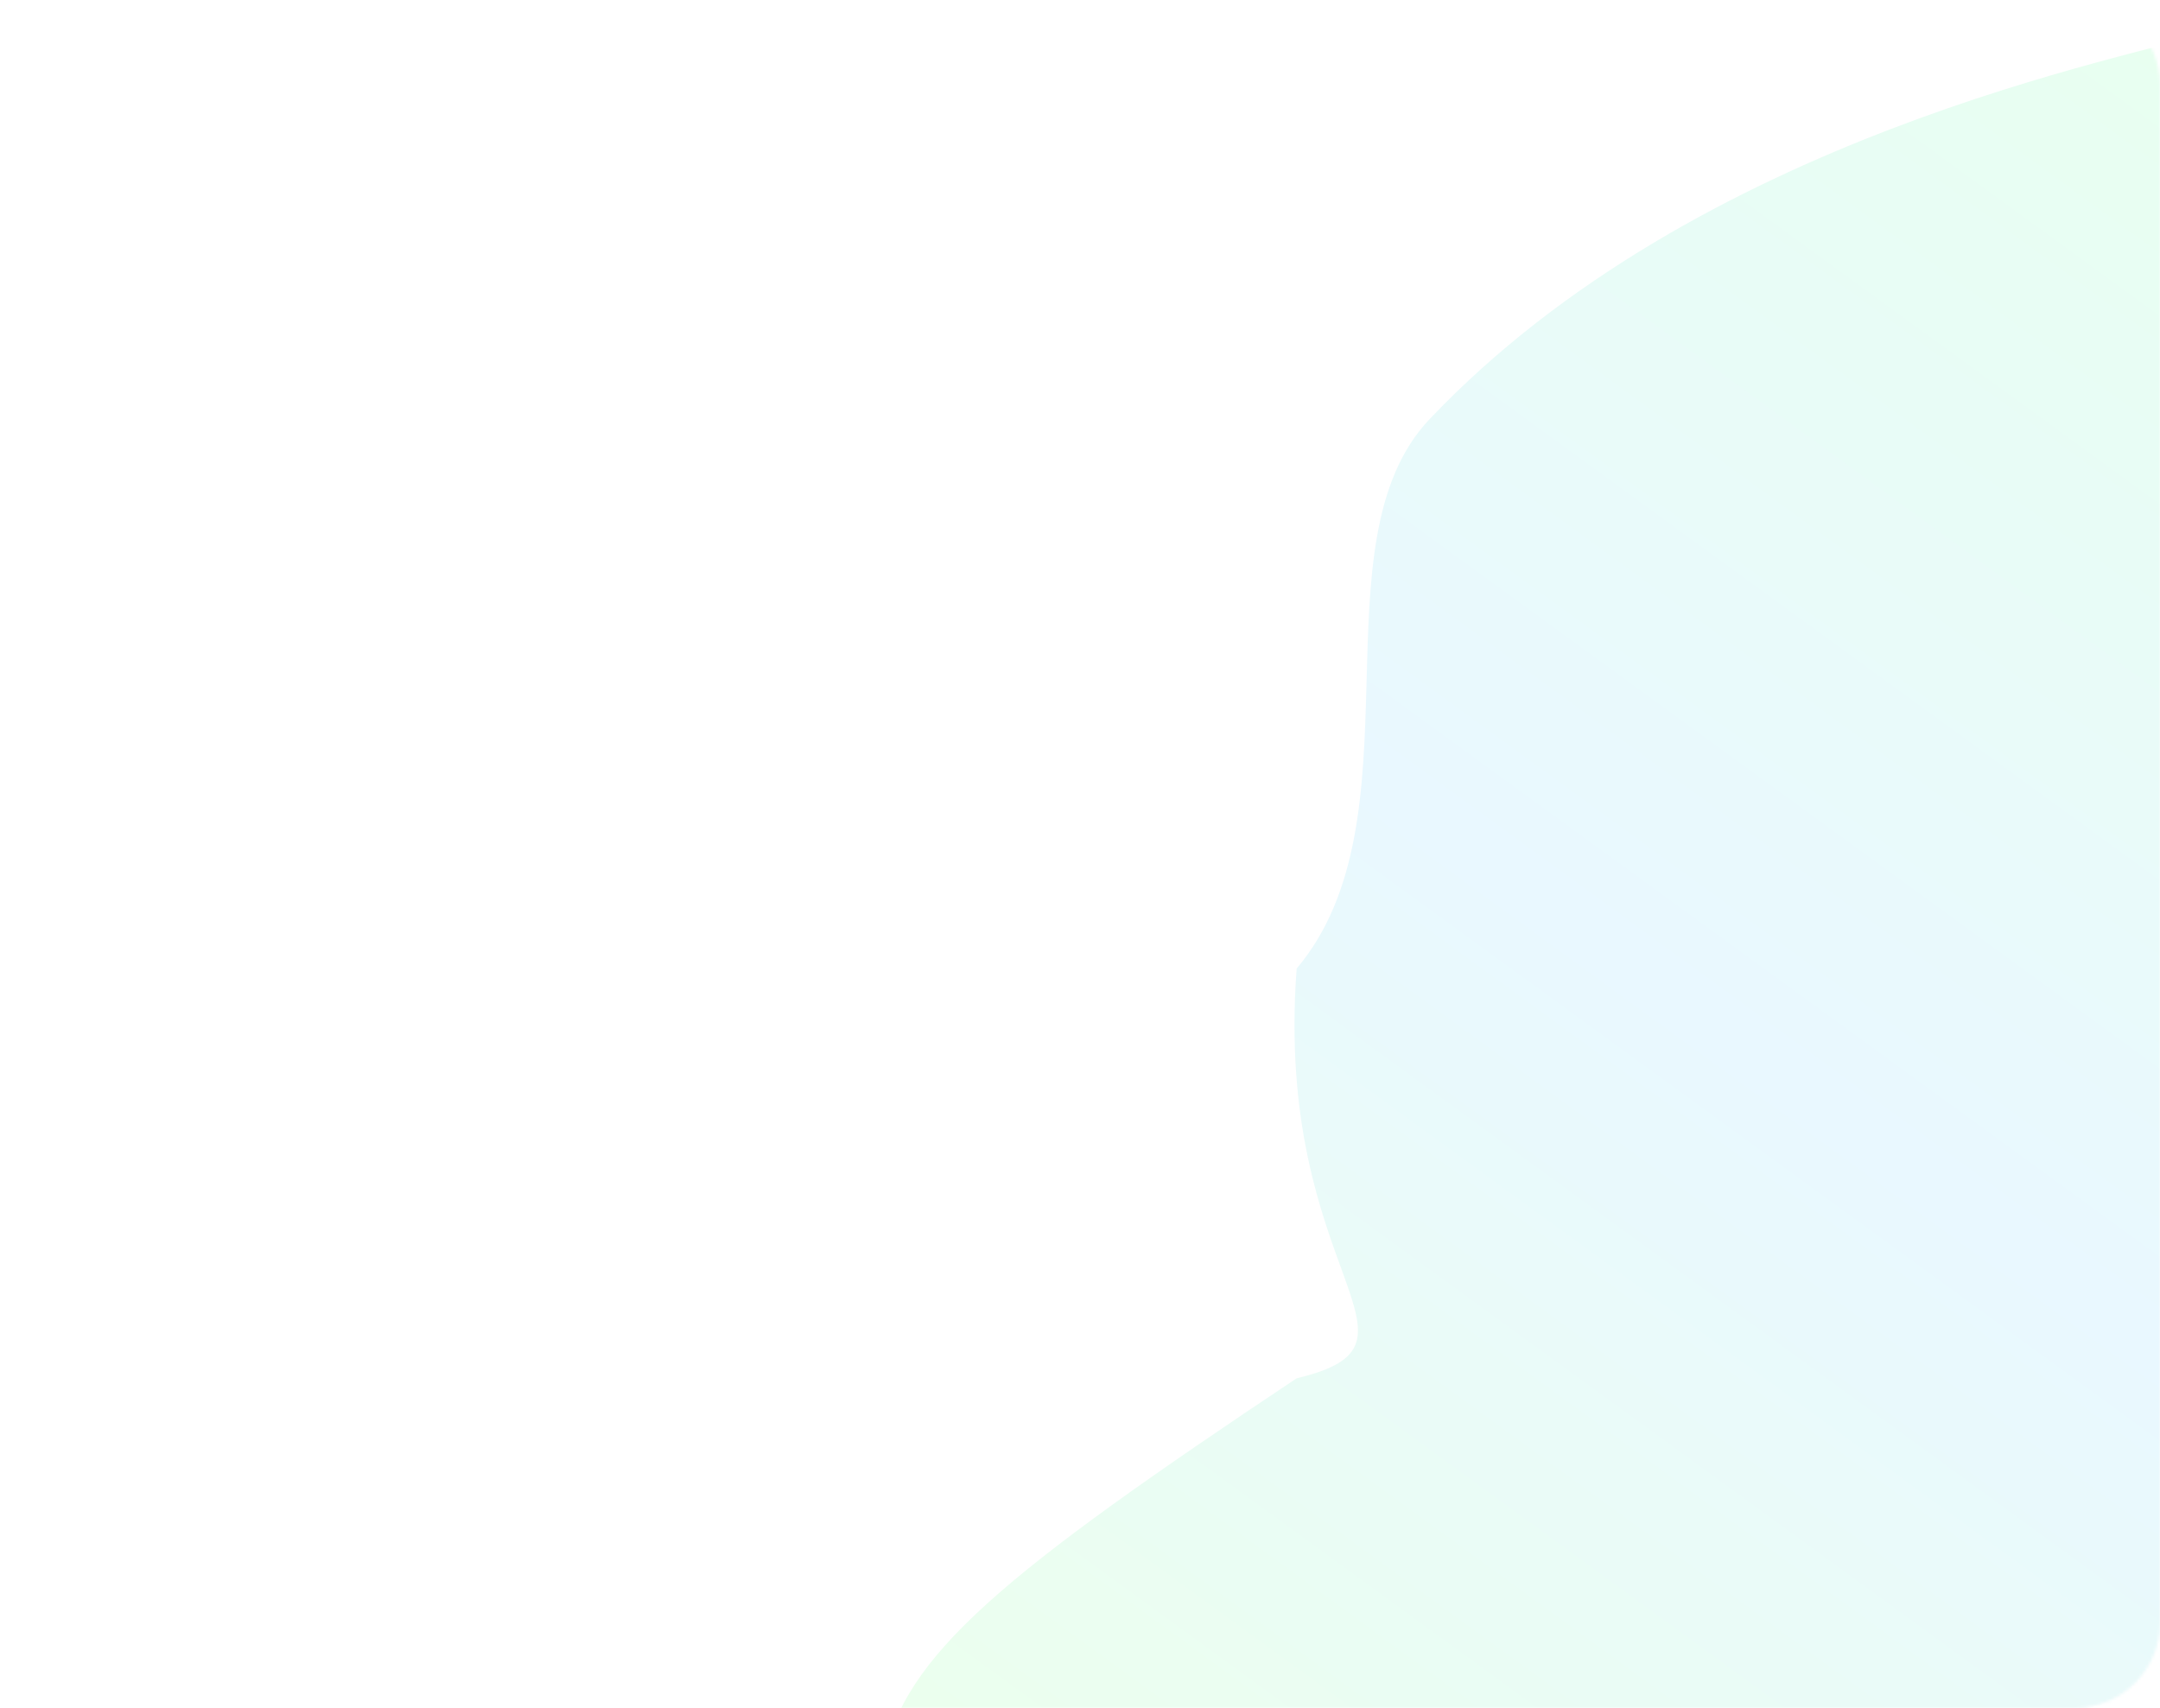 <svg width="760" height="601" viewBox="0 0 760 601" fill="none" xmlns="http://www.w3.org/2000/svg">
<rect width="760" height="601" rx="30" fill="white"/>
<mask id="mask0_2069_700" style="mask-type:alpha" maskUnits="userSpaceOnUse" x="0" y="0" width="760" height="601">
<path d="M0 30C0 13.431 13.431 0 30 0H730C746.569 0 760 13.431 760 30V571C760 587.569 746.569 601 730 601H30C13.431 601 0 587.569 0 571V30Z" fill="white"/>
</mask>
<g mask="url(#mask0_2069_700)">
<g filter="url(#filter0_f_2069_700)">
<path d="M709.072 604.869C612.825 627.82 335.987 725.296 310.791 619.636C317.903 582.297 353.153 553.707 456.229 484.99C508.573 472.508 448.138 449.225 456.229 340.817C500.645 288.274 461.768 190.967 502.965 147.532C597.441 47.923 748.765 20.399 782.318 10.17C1059.31 52.302 1047.23 567.072 709.072 604.869Z" fill="url(#paint0_linear_2069_700)"/>
</g>
</g>
<defs>
<filter id="filter0_f_2069_700" x="160.791" y="-139.83" width="966.693" height="957.706" filterUnits="userSpaceOnUse" color-interpolation-filters="sRGB">
<feFlood flood-opacity="0" result="BackgroundImageFix"/>
<feBlend mode="normal" in="SourceGraphic" in2="BackgroundImageFix" result="shape"/>
<feGaussianBlur stdDeviation="75" result="effect1_foregroundBlur_2069_700"/>
</filter>
<linearGradient id="paint0_linear_2069_700" x1="770.67" y1="19.683" x2="339.071" y2="612.393" gradientUnits="userSpaceOnUse">
<stop stop-color="#E8FFF0"/>
<stop offset="0.511" stop-color="#E9F8FF"/>
<stop offset="1" stop-color="#EBFFEE"/>
</linearGradient>
</defs>
</svg>
